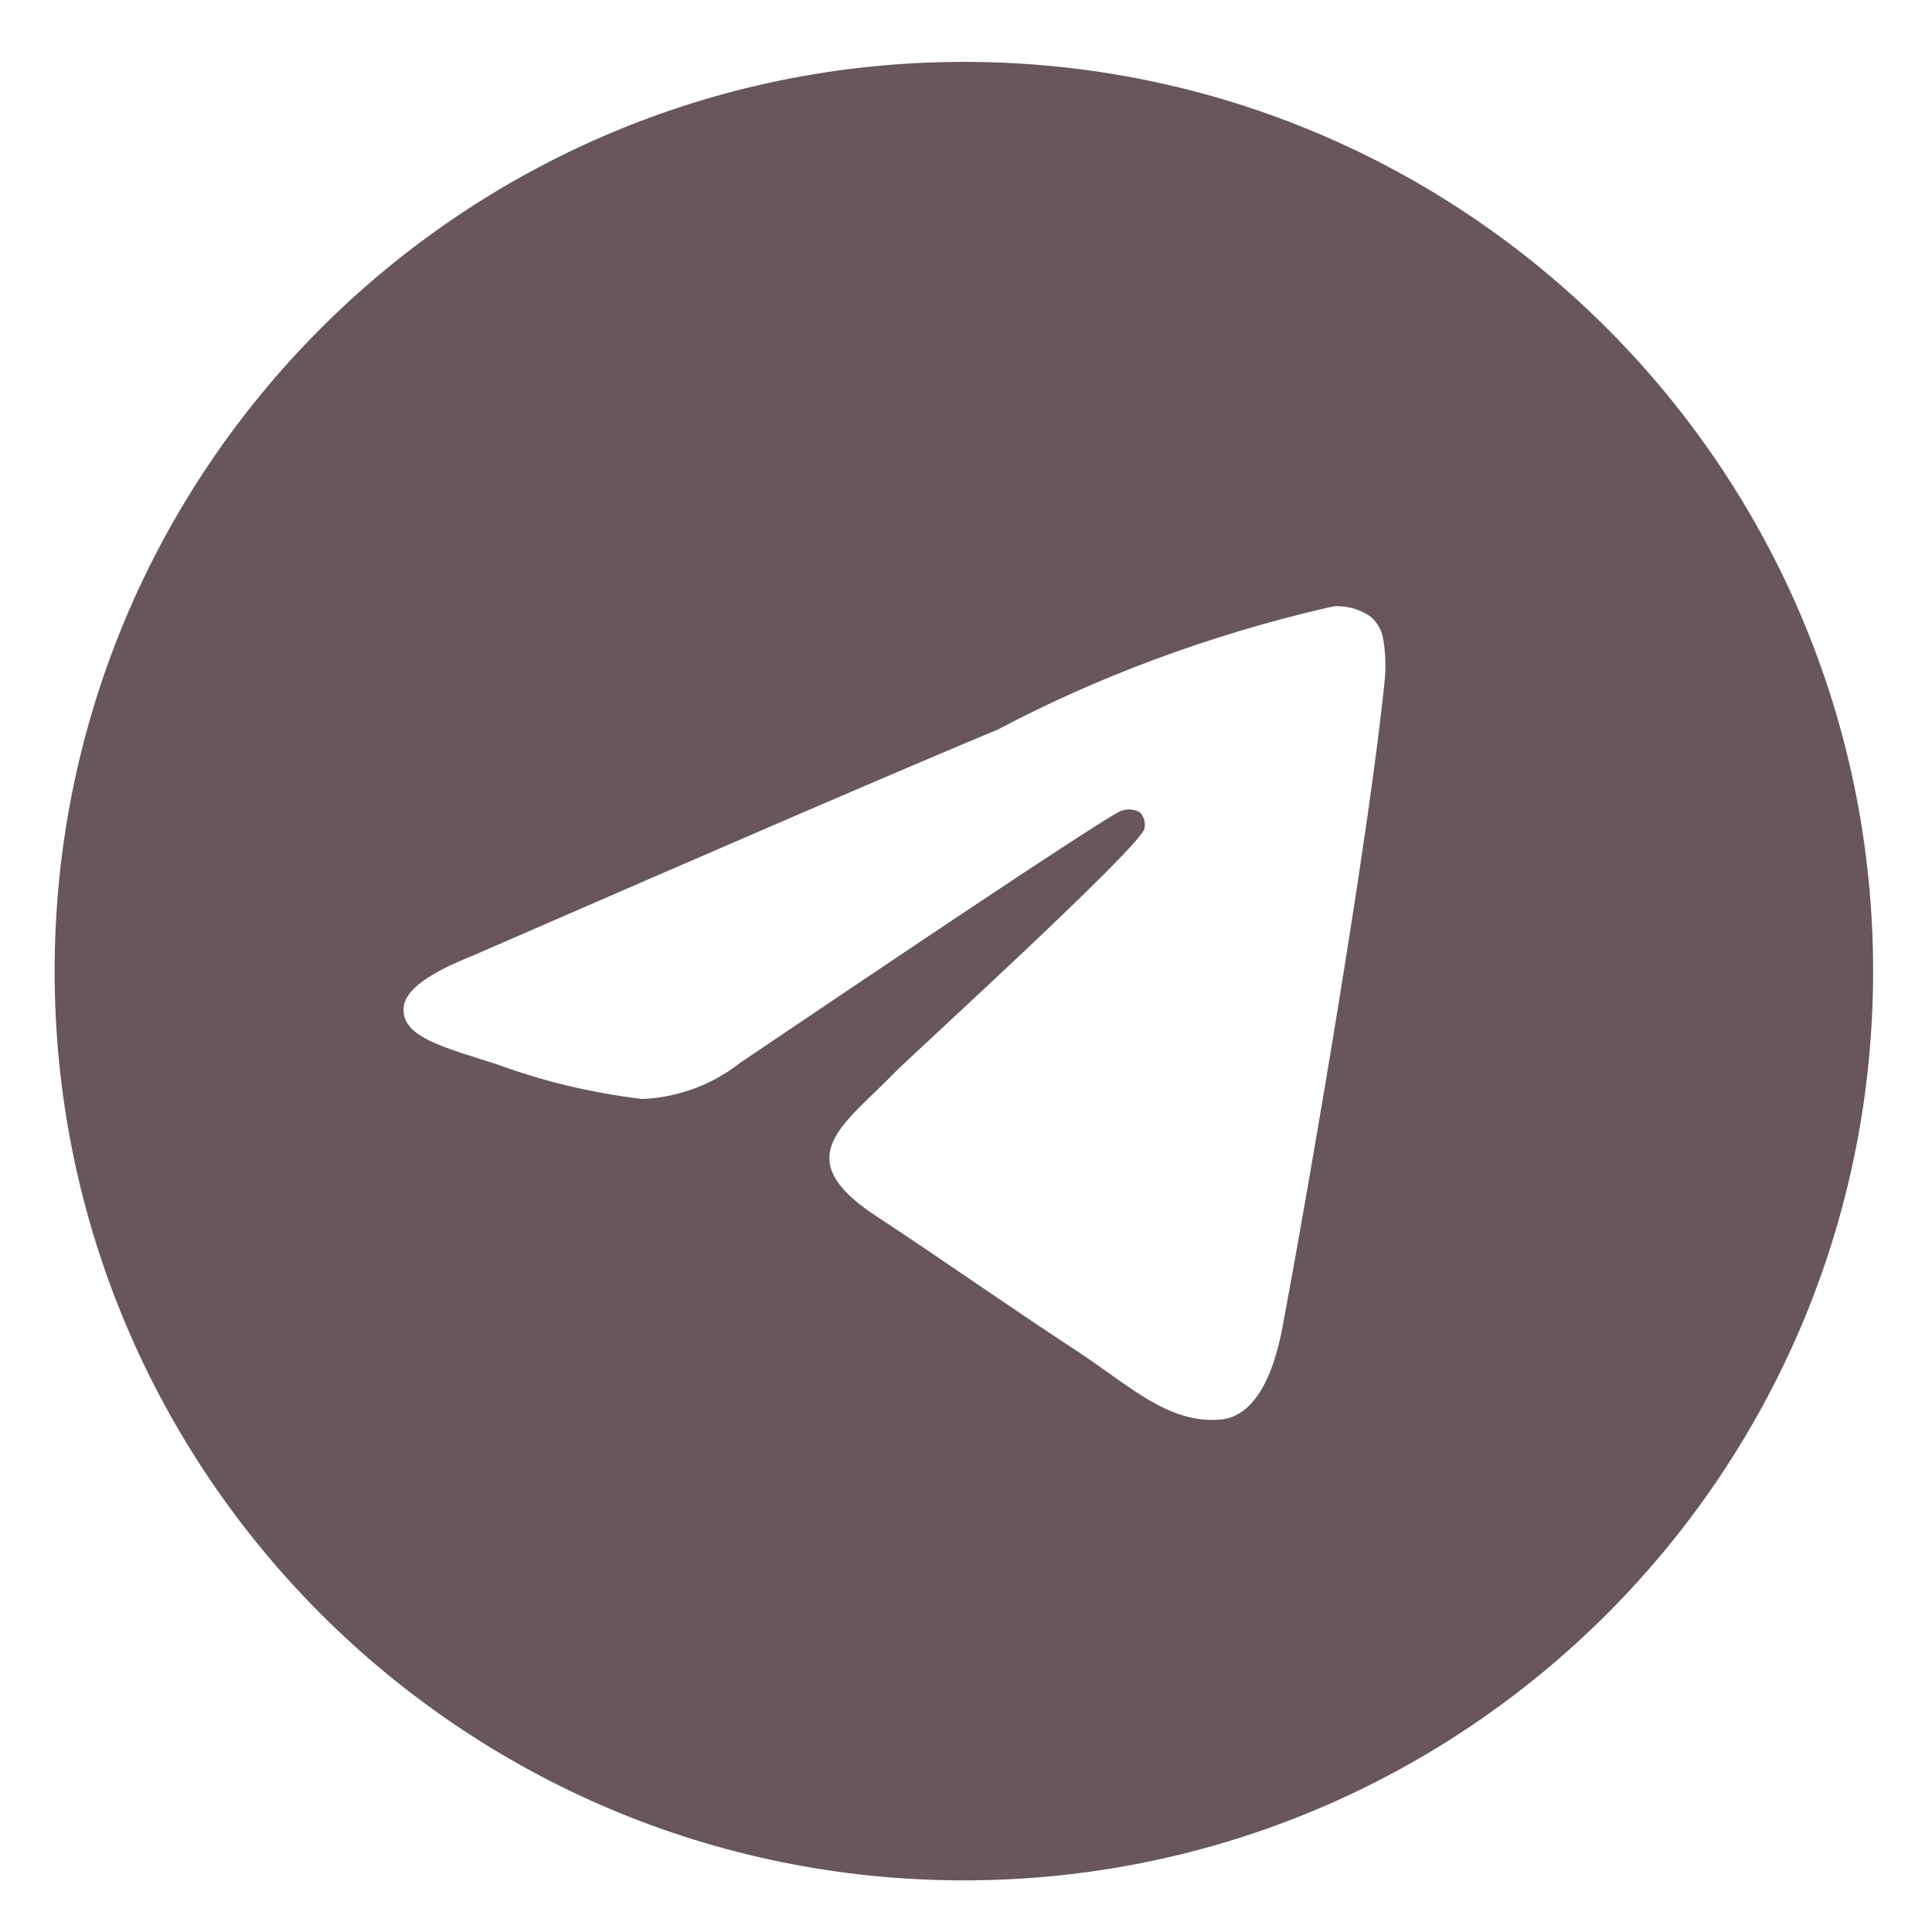 <?xml version="1.0" encoding="UTF-8"?> <svg xmlns="http://www.w3.org/2000/svg" width="40" height="40" viewBox="0 0 40 40" fill="none"><path d="M27.652 12.55C27.66 12.55 27.67 12.55 27.68 12.55C27.941 12.55 28.184 12.631 28.383 12.771L28.379 12.769C28.524 12.895 28.621 13.072 28.645 13.273V13.276C28.67 13.429 28.684 13.604 28.684 13.783C28.684 13.864 28.681 13.944 28.675 14.024V14.012C28.394 16.974 27.174 24.155 26.554 27.47C26.291 28.874 25.775 29.344 25.275 29.389C24.189 29.49 23.364 28.671 22.311 27.981C20.664 26.9 19.733 26.227 18.134 25.174C16.285 23.957 17.484 23.286 18.536 22.194C18.812 21.906 23.601 17.55 23.695 17.155C23.7 17.131 23.703 17.105 23.703 17.078C23.703 16.98 23.666 16.891 23.608 16.824C23.543 16.781 23.461 16.758 23.376 16.758C23.32 16.758 23.266 16.769 23.216 16.788L23.219 16.786C23.054 16.824 20.422 18.563 15.324 22.004C14.768 22.442 14.065 22.72 13.3 22.753H13.293C12.209 22.621 11.225 22.38 10.291 22.036L10.384 22.066C9.211 21.684 8.28 21.483 8.36 20.835C8.403 20.498 8.867 20.154 9.753 19.801C15.209 17.424 18.848 15.857 20.669 15.1C22.677 14.034 25.006 13.156 27.455 12.588L27.651 12.549L27.652 12.55ZM19.913 1.281C9.535 1.306 1.131 9.725 1.131 20.106C1.131 30.503 9.559 38.931 19.956 38.931C30.354 38.931 38.781 30.504 38.781 20.106C38.781 9.725 30.378 1.306 20.003 1.281H20C19.971 1.281 19.942 1.281 19.913 1.281Z" fill="#68565C"></path></svg> 